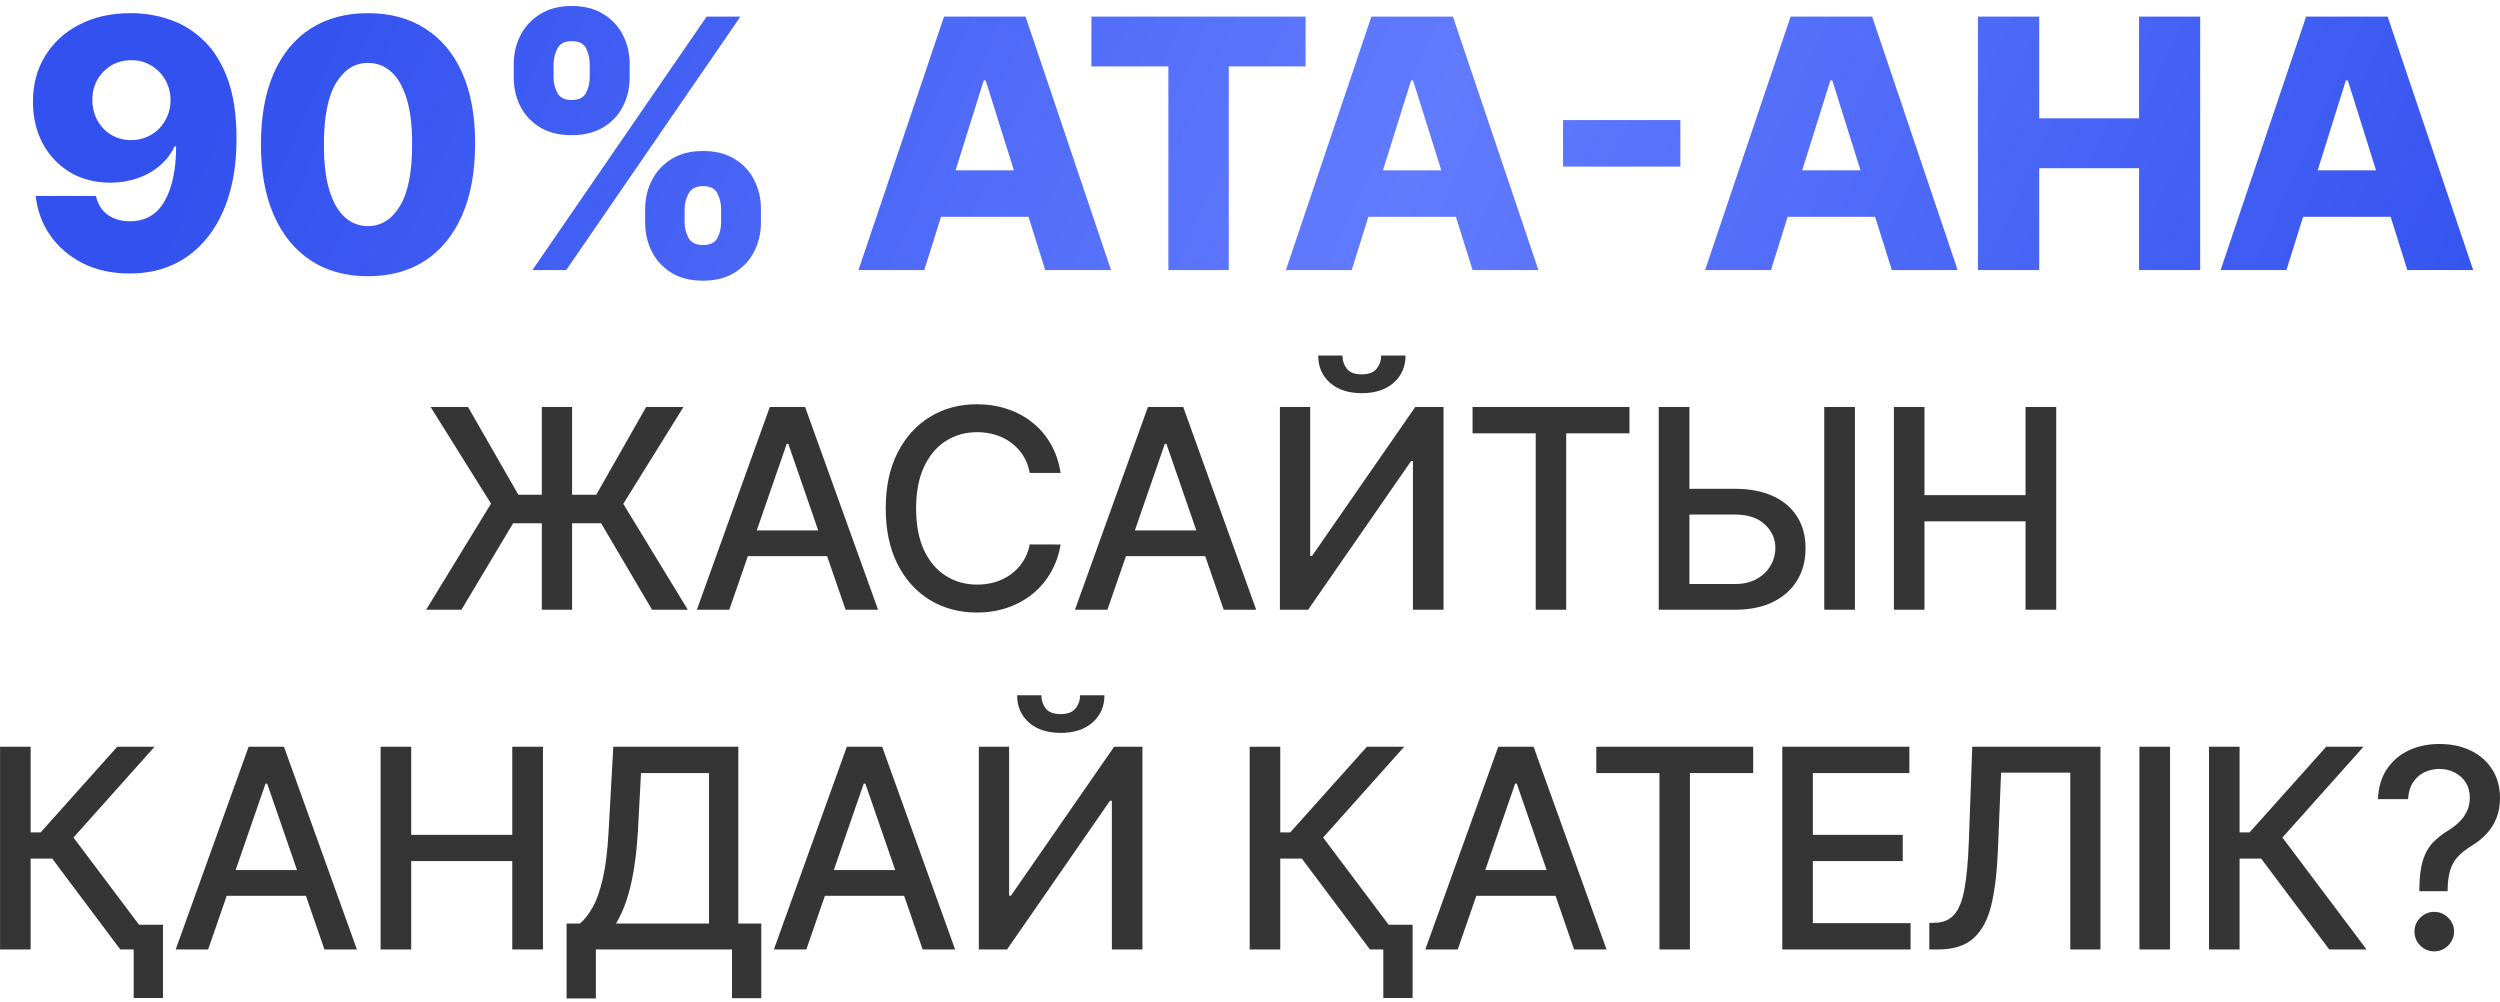 <?xml version="1.0" encoding="UTF-8"?> <svg xmlns="http://www.w3.org/2000/svg" width="287" height="115" viewBox="0 0 287 115" fill="none"><path d="M15.047 1.511C16.638 1.511 18.158 1.772 19.607 2.293C21.056 2.804 22.349 3.623 23.485 4.75C24.621 5.867 25.516 7.34 26.169 9.168C26.823 10.995 27.15 13.225 27.15 15.858C27.159 18.282 26.875 20.456 26.297 22.378C25.72 24.291 24.891 25.919 23.812 27.264C22.741 28.609 21.454 29.636 19.948 30.347C18.442 31.047 16.761 31.398 14.905 31.398C12.86 31.398 11.056 31.005 9.493 30.219C7.94 29.423 6.695 28.353 5.758 27.009C4.83 25.664 4.276 24.158 4.096 22.491H11.013C11.231 23.457 11.69 24.187 12.391 24.679C13.092 25.162 13.93 25.403 14.905 25.403C16.686 25.403 18.016 24.632 18.897 23.088C19.777 21.544 20.218 19.447 20.218 16.796H20.047C19.64 17.667 19.062 18.415 18.314 19.04C17.576 19.665 16.719 20.143 15.743 20.474C14.768 20.806 13.741 20.972 12.661 20.972C10.919 20.972 9.38 20.574 8.045 19.778C6.719 18.983 5.677 17.889 4.92 16.497C4.171 15.105 3.793 13.514 3.783 11.724C3.774 9.717 4.242 7.946 5.189 6.412C6.136 4.868 7.457 3.666 9.152 2.804C10.848 1.933 12.812 1.502 15.047 1.511ZM15.09 6.909C14.219 6.909 13.442 7.113 12.76 7.52C12.088 7.927 11.558 8.476 11.169 9.168C10.781 9.859 10.592 10.635 10.601 11.497C10.611 12.359 10.805 13.135 11.184 13.827C11.572 14.518 12.098 15.067 12.76 15.474C13.433 15.882 14.2 16.085 15.062 16.085C15.706 16.085 16.302 15.967 16.851 15.73C17.401 15.493 17.879 15.167 18.286 14.75C18.693 14.324 19.01 13.831 19.238 13.273C19.474 12.714 19.588 12.117 19.579 11.483C19.569 10.64 19.37 9.873 18.982 9.182C18.594 8.491 18.059 7.941 17.377 7.534C16.705 7.117 15.942 6.909 15.09 6.909ZM42.241 31.71C39.703 31.71 37.516 31.109 35.678 29.906C33.841 28.694 32.426 26.956 31.431 24.693C30.437 22.421 29.945 19.688 29.954 16.497C29.963 13.306 30.461 10.598 31.445 8.372C32.44 6.137 33.851 4.438 35.678 3.273C37.516 2.098 39.703 1.511 42.241 1.511C44.779 1.511 46.966 2.098 48.803 3.273C50.65 4.438 52.071 6.137 53.065 8.372C54.059 10.607 54.552 13.315 54.542 16.497C54.542 19.698 54.045 22.435 53.051 24.707C52.056 26.98 50.641 28.718 48.803 29.921C46.976 31.114 44.788 31.71 42.241 31.71ZM42.241 25.957C43.756 25.957 44.983 25.186 45.92 23.642C46.858 22.089 47.322 19.707 47.312 16.497C47.312 14.395 47.099 12.662 46.673 11.298C46.247 9.925 45.655 8.902 44.897 8.23C44.14 7.558 43.254 7.222 42.241 7.222C40.735 7.222 39.518 7.984 38.59 9.509C37.662 11.024 37.194 13.353 37.184 16.497C37.175 18.628 37.378 20.394 37.795 21.796C38.221 23.197 38.818 24.243 39.585 24.935C40.352 25.616 41.237 25.957 42.241 25.957ZM74.062 25.546V24.011C74.062 22.818 74.317 21.715 74.829 20.702C75.35 19.688 76.102 18.874 77.087 18.259C78.072 17.643 79.275 17.335 80.695 17.335C82.144 17.335 83.361 17.643 84.346 18.259C85.34 18.865 86.088 19.674 86.59 20.688C87.102 21.691 87.357 22.799 87.357 24.011V25.546C87.357 26.739 87.102 27.842 86.59 28.855C86.079 29.868 85.326 30.683 84.332 31.298C83.337 31.914 82.125 32.222 80.695 32.222C79.256 32.222 78.044 31.914 77.059 31.298C76.074 30.683 75.326 29.868 74.815 28.855C74.313 27.842 74.062 26.739 74.062 25.546ZM78.593 24.011V25.546C78.593 26.151 78.74 26.734 79.033 27.293C79.336 27.851 79.89 28.131 80.695 28.131C81.519 28.131 82.073 27.861 82.357 27.321C82.641 26.772 82.783 26.18 82.783 25.546V24.011C82.783 23.377 82.646 22.78 82.371 22.222C82.106 21.653 81.547 21.369 80.695 21.369C79.9 21.369 79.35 21.653 79.047 22.222C78.745 22.78 78.593 23.377 78.593 24.011ZM58.977 8.898V7.364C58.977 6.152 59.237 5.044 59.758 4.04C60.288 3.027 61.046 2.217 62.031 1.611C63.015 0.995 64.209 0.688 65.61 0.688C67.059 0.688 68.276 0.995 69.261 1.611C70.255 2.217 71.008 3.027 71.519 4.04C72.031 5.044 72.286 6.152 72.286 7.364V8.898C72.286 10.11 72.026 11.218 71.505 12.222C70.993 13.225 70.241 14.026 69.246 14.622C68.252 15.219 67.04 15.517 65.61 15.517C64.18 15.517 62.968 15.214 61.974 14.608C60.989 14.002 60.241 13.197 59.729 12.193C59.227 11.189 58.977 10.091 58.977 8.898ZM63.55 7.364V8.898C63.55 9.532 63.697 10.124 63.991 10.673C64.294 11.213 64.834 11.483 65.61 11.483C66.443 11.483 66.997 11.213 67.272 10.673C67.556 10.124 67.698 9.532 67.698 8.898V7.364C67.698 6.729 67.566 6.133 67.3 5.574C67.035 5.006 66.472 4.722 65.61 4.722C64.815 4.722 64.27 5.01 63.977 5.588C63.692 6.166 63.55 6.758 63.55 7.364ZM61.121 31L81.121 1.909H84.999L64.999 31H61.121ZM106.112 31H98.555L108.371 1.909H117.732L127.547 31H119.99L113.158 9.239H112.93L106.112 31ZM105.104 19.551H120.899V24.892H105.104V19.551ZM125.295 7.619V1.909H149.883V7.619H141.062V31H134.13V7.619H125.295ZM155.176 31H147.62L157.435 1.909H166.796L176.611 31H169.054L162.222 9.239H161.995L155.176 31ZM154.168 19.551H169.963V24.892H154.168V19.551ZM192.906 13.784V19.125H179.44V13.784H192.906ZM203.303 31H195.746L205.561 1.909H214.922L224.738 31H217.181L210.348 9.239H210.121L203.303 31ZM202.294 19.551H218.09V24.892H202.294V19.551ZM227.07 31V1.909H234.101V13.585H245.564V1.909H252.581V31H245.564V19.31H234.101V31H227.07ZM262.484 31H254.927L264.743 1.909H274.103L283.919 31H276.362L269.53 9.239H269.302L262.484 31ZM261.476 19.551H277.271V24.892H261.476V19.551Z" fill="url(#paint0_linear_1_9)"></path><path d="M65.677 46.727V70H62.199V46.727H65.677ZM48.915 70L56.37 57.818L49.438 46.727H53.733L59.506 56.795H68.449L74.177 46.727H78.461L71.552 57.841L78.961 70H74.858L69.006 60.068H58.904L52.972 70H48.915ZM83.724 70H79.997L88.372 46.727H92.428L100.804 70H97.076L90.497 50.955H90.315L83.724 70ZM84.349 60.886H96.44V63.841H84.349V60.886ZM121.76 54.295H118.215C118.078 53.538 117.825 52.871 117.453 52.295C117.082 51.72 116.628 51.231 116.09 50.83C115.552 50.428 114.95 50.125 114.283 49.92C113.624 49.716 112.923 49.614 112.181 49.614C110.84 49.614 109.639 49.951 108.578 50.625C107.525 51.299 106.692 52.288 106.078 53.591C105.472 54.894 105.169 56.485 105.169 58.364C105.169 60.258 105.472 61.856 106.078 63.159C106.692 64.462 107.529 65.447 108.59 66.114C109.65 66.78 110.843 67.114 112.169 67.114C112.904 67.114 113.601 67.015 114.26 66.818C114.927 66.614 115.529 66.314 116.067 65.921C116.605 65.526 117.059 65.046 117.431 64.477C117.809 63.901 118.071 63.242 118.215 62.5L121.76 62.511C121.571 63.655 121.203 64.708 120.658 65.671C120.12 66.625 119.427 67.451 118.578 68.148C117.737 68.837 116.775 69.371 115.692 69.75C114.609 70.129 113.427 70.318 112.146 70.318C110.131 70.318 108.336 69.841 106.76 68.886C105.184 67.924 103.942 66.549 103.033 64.761C102.131 62.974 101.681 60.841 101.681 58.364C101.681 55.879 102.135 53.746 103.044 51.966C103.953 50.178 105.196 48.807 106.771 47.852C108.347 46.89 110.139 46.409 112.146 46.409C113.381 46.409 114.533 46.587 115.601 46.943C116.677 47.292 117.643 47.807 118.499 48.489C119.355 49.163 120.063 49.989 120.624 50.966C121.184 51.936 121.563 53.045 121.76 54.295ZM127.131 70H123.404L131.779 46.727H135.836L144.211 70H140.484L133.904 50.955H133.722L127.131 70ZM127.756 60.886H139.847V63.841H127.756V60.886ZM146.932 46.727H150.409V63.818H150.625L162.466 46.727H165.716V70H162.205V52.932H161.989L150.17 70H146.932V46.727ZM158.557 40.818H161.352C161.352 42.099 160.898 43.14 159.989 43.943C159.087 44.739 157.867 45.136 156.33 45.136C154.799 45.136 153.583 44.739 152.682 43.943C151.78 43.14 151.33 42.099 151.33 40.818H154.114C154.114 41.386 154.28 41.89 154.614 42.33C154.947 42.761 155.519 42.977 156.33 42.977C157.125 42.977 157.693 42.761 158.034 42.33C158.383 41.898 158.557 41.394 158.557 40.818ZM169.05 49.75V46.727H187.062V49.75H179.8V70H176.3V49.75H169.05ZM192.868 56.114H199.14C200.868 56.114 202.337 56.394 203.55 56.955C204.762 57.515 205.686 58.307 206.322 59.33C206.966 60.352 207.284 61.557 207.277 62.943C207.284 64.329 206.966 65.553 206.322 66.614C205.686 67.674 204.762 68.504 203.55 69.102C202.337 69.701 200.868 70 199.14 70H190.425V46.727H193.947V67.046H199.14C200.148 67.046 200.997 66.849 201.686 66.454C202.383 66.061 202.909 65.549 203.265 64.921C203.629 64.292 203.811 63.617 203.811 62.898C203.811 61.852 203.409 60.955 202.606 60.205C201.803 59.447 200.648 59.068 199.14 59.068H192.868V56.114ZM212.947 46.727V70H209.425V46.727H212.947ZM217.418 70V46.727H220.929V56.841H232.532V46.727H236.054V70H232.532V59.852H220.929V70H217.418ZM13.812 109L5.994 98.568H3.517V109H0.006V85.727H3.517V95.557H4.665L13.46 85.727H17.744L8.437 96.148L18.096 109H13.812ZM18.71 106.159V114.568H15.347V106.159H18.71ZM23.894 109H20.167L28.542 85.727H32.599L40.974 109H37.246L30.667 89.954H30.485L23.894 109ZM24.519 99.886H36.61V102.841H24.519V99.886ZM43.694 109V85.727H47.206V95.841H58.808V85.727H62.331V109H58.808V98.852H47.206V109H43.694ZM65.043 114.625V106.023H66.577C67.1 105.583 67.588 104.958 68.043 104.148C68.498 103.337 68.884 102.242 69.202 100.864C69.52 99.485 69.74 97.716 69.861 95.557L70.407 85.727H84.759V106.023H87.395V114.591H84.032V109H68.407V114.625H65.043ZM70.713 106.023H81.395V88.75H73.588L73.225 95.557C73.126 97.201 72.963 98.678 72.736 99.989C72.516 101.299 72.232 102.458 71.884 103.466C71.543 104.466 71.153 105.318 70.713 106.023ZM92.568 109H88.841L97.216 85.727H101.272L109.647 109H105.92L99.341 89.954H99.159L92.568 109ZM93.193 99.886H105.284V102.841H93.193V99.886ZM112.368 85.727H115.845V102.818H116.061L127.902 85.727H131.152V109H127.641V91.932H127.425L115.607 109H112.368V85.727ZM123.993 79.818H126.789C126.789 81.099 126.334 82.14 125.425 82.943C124.523 83.739 123.304 84.136 121.766 84.136C120.235 84.136 119.02 83.739 118.118 82.943C117.217 82.14 116.766 81.099 116.766 79.818H119.55C119.55 80.386 119.717 80.89 120.05 81.329C120.383 81.761 120.955 81.977 121.766 81.977C122.561 81.977 123.129 81.761 123.47 81.329C123.819 80.898 123.993 80.394 123.993 79.818ZM157.27 109L149.452 98.568H146.974V109H143.463V85.727H146.974V95.557H148.122L156.918 85.727H161.202L151.895 96.148L161.554 109H157.27ZM162.168 106.159V114.568H158.804V106.159H162.168ZM167.351 109H163.624L171.999 85.727H176.056L184.431 109H180.704L174.124 89.954H173.942L167.351 109ZM167.976 99.886H180.067V102.841H167.976V99.886ZM183.254 88.75V85.727H201.265V88.75H194.004V109H190.504V88.75H183.254ZM204.606 109V85.727H219.196V88.75H208.117V95.841H218.435V98.852H208.117V105.977H219.333V109H204.606ZM221.485 109V105.955L222.167 105.932C223.092 105.909 223.819 105.595 224.349 104.989C224.887 104.383 225.277 103.405 225.52 102.057C225.77 100.708 225.936 98.909 226.02 96.659L226.417 85.727H241.133V109H237.667V88.704H229.724L229.36 97.591C229.262 100.083 229.012 102.178 228.61 103.875C228.209 105.564 227.527 106.841 226.565 107.705C225.61 108.568 224.251 109 222.485 109H221.485ZM249.118 85.727V109H245.607V85.727H249.118ZM267.399 109L259.58 98.568H257.103V109H253.592V85.727H257.103V95.557H258.251L267.046 85.727H271.33L262.024 96.148L271.683 109H267.399ZM277.739 102.307V102.091C277.754 100.682 277.894 99.561 278.159 98.727C278.432 97.894 278.818 97.22 279.318 96.704C279.818 96.189 280.421 95.72 281.125 95.296C281.58 95.008 281.989 94.686 282.352 94.329C282.716 93.974 283.004 93.564 283.216 93.102C283.428 92.64 283.534 92.129 283.534 91.568C283.534 90.894 283.375 90.311 283.057 89.818C282.739 89.326 282.315 88.947 281.784 88.682C281.261 88.409 280.678 88.273 280.034 88.273C279.451 88.273 278.894 88.394 278.364 88.636C277.833 88.879 277.394 89.258 277.046 89.773C276.697 90.28 276.496 90.936 276.443 91.739H272.989C273.042 90.375 273.386 89.224 274.023 88.284C274.659 87.337 275.5 86.621 276.546 86.136C277.599 85.651 278.761 85.409 280.034 85.409C281.428 85.409 282.648 85.671 283.693 86.193C284.739 86.708 285.549 87.432 286.125 88.364C286.708 89.288 287 90.367 287 91.602C287 92.451 286.868 93.216 286.602 93.898C286.337 94.572 285.958 95.174 285.466 95.704C284.981 96.235 284.398 96.704 283.716 97.114C283.072 97.515 282.549 97.932 282.148 98.364C281.754 98.796 281.466 99.307 281.284 99.898C281.102 100.489 281.004 101.22 280.989 102.091V102.307H277.739ZM279.455 109.216C278.833 109.216 278.299 108.996 277.852 108.557C277.405 108.11 277.182 107.572 277.182 106.943C277.182 106.322 277.405 105.792 277.852 105.352C278.299 104.905 278.833 104.682 279.455 104.682C280.068 104.682 280.599 104.905 281.046 105.352C281.5 105.792 281.727 106.322 281.727 106.943C281.727 107.36 281.621 107.742 281.409 108.091C281.205 108.432 280.932 108.705 280.591 108.909C280.25 109.114 279.871 109.216 279.455 109.216Z" fill="#353535"></path><defs><linearGradient id="paint0_linear_1_9" x1="34.149" y1="-8" x2="265.883" y2="96.138" gradientUnits="userSpaceOnUse"><stop stop-color="#3251EE"></stop><stop offset="0.505" stop-color="#617BFF"></stop><stop offset="1" stop-color="#3251EE"></stop></linearGradient></defs></svg> 